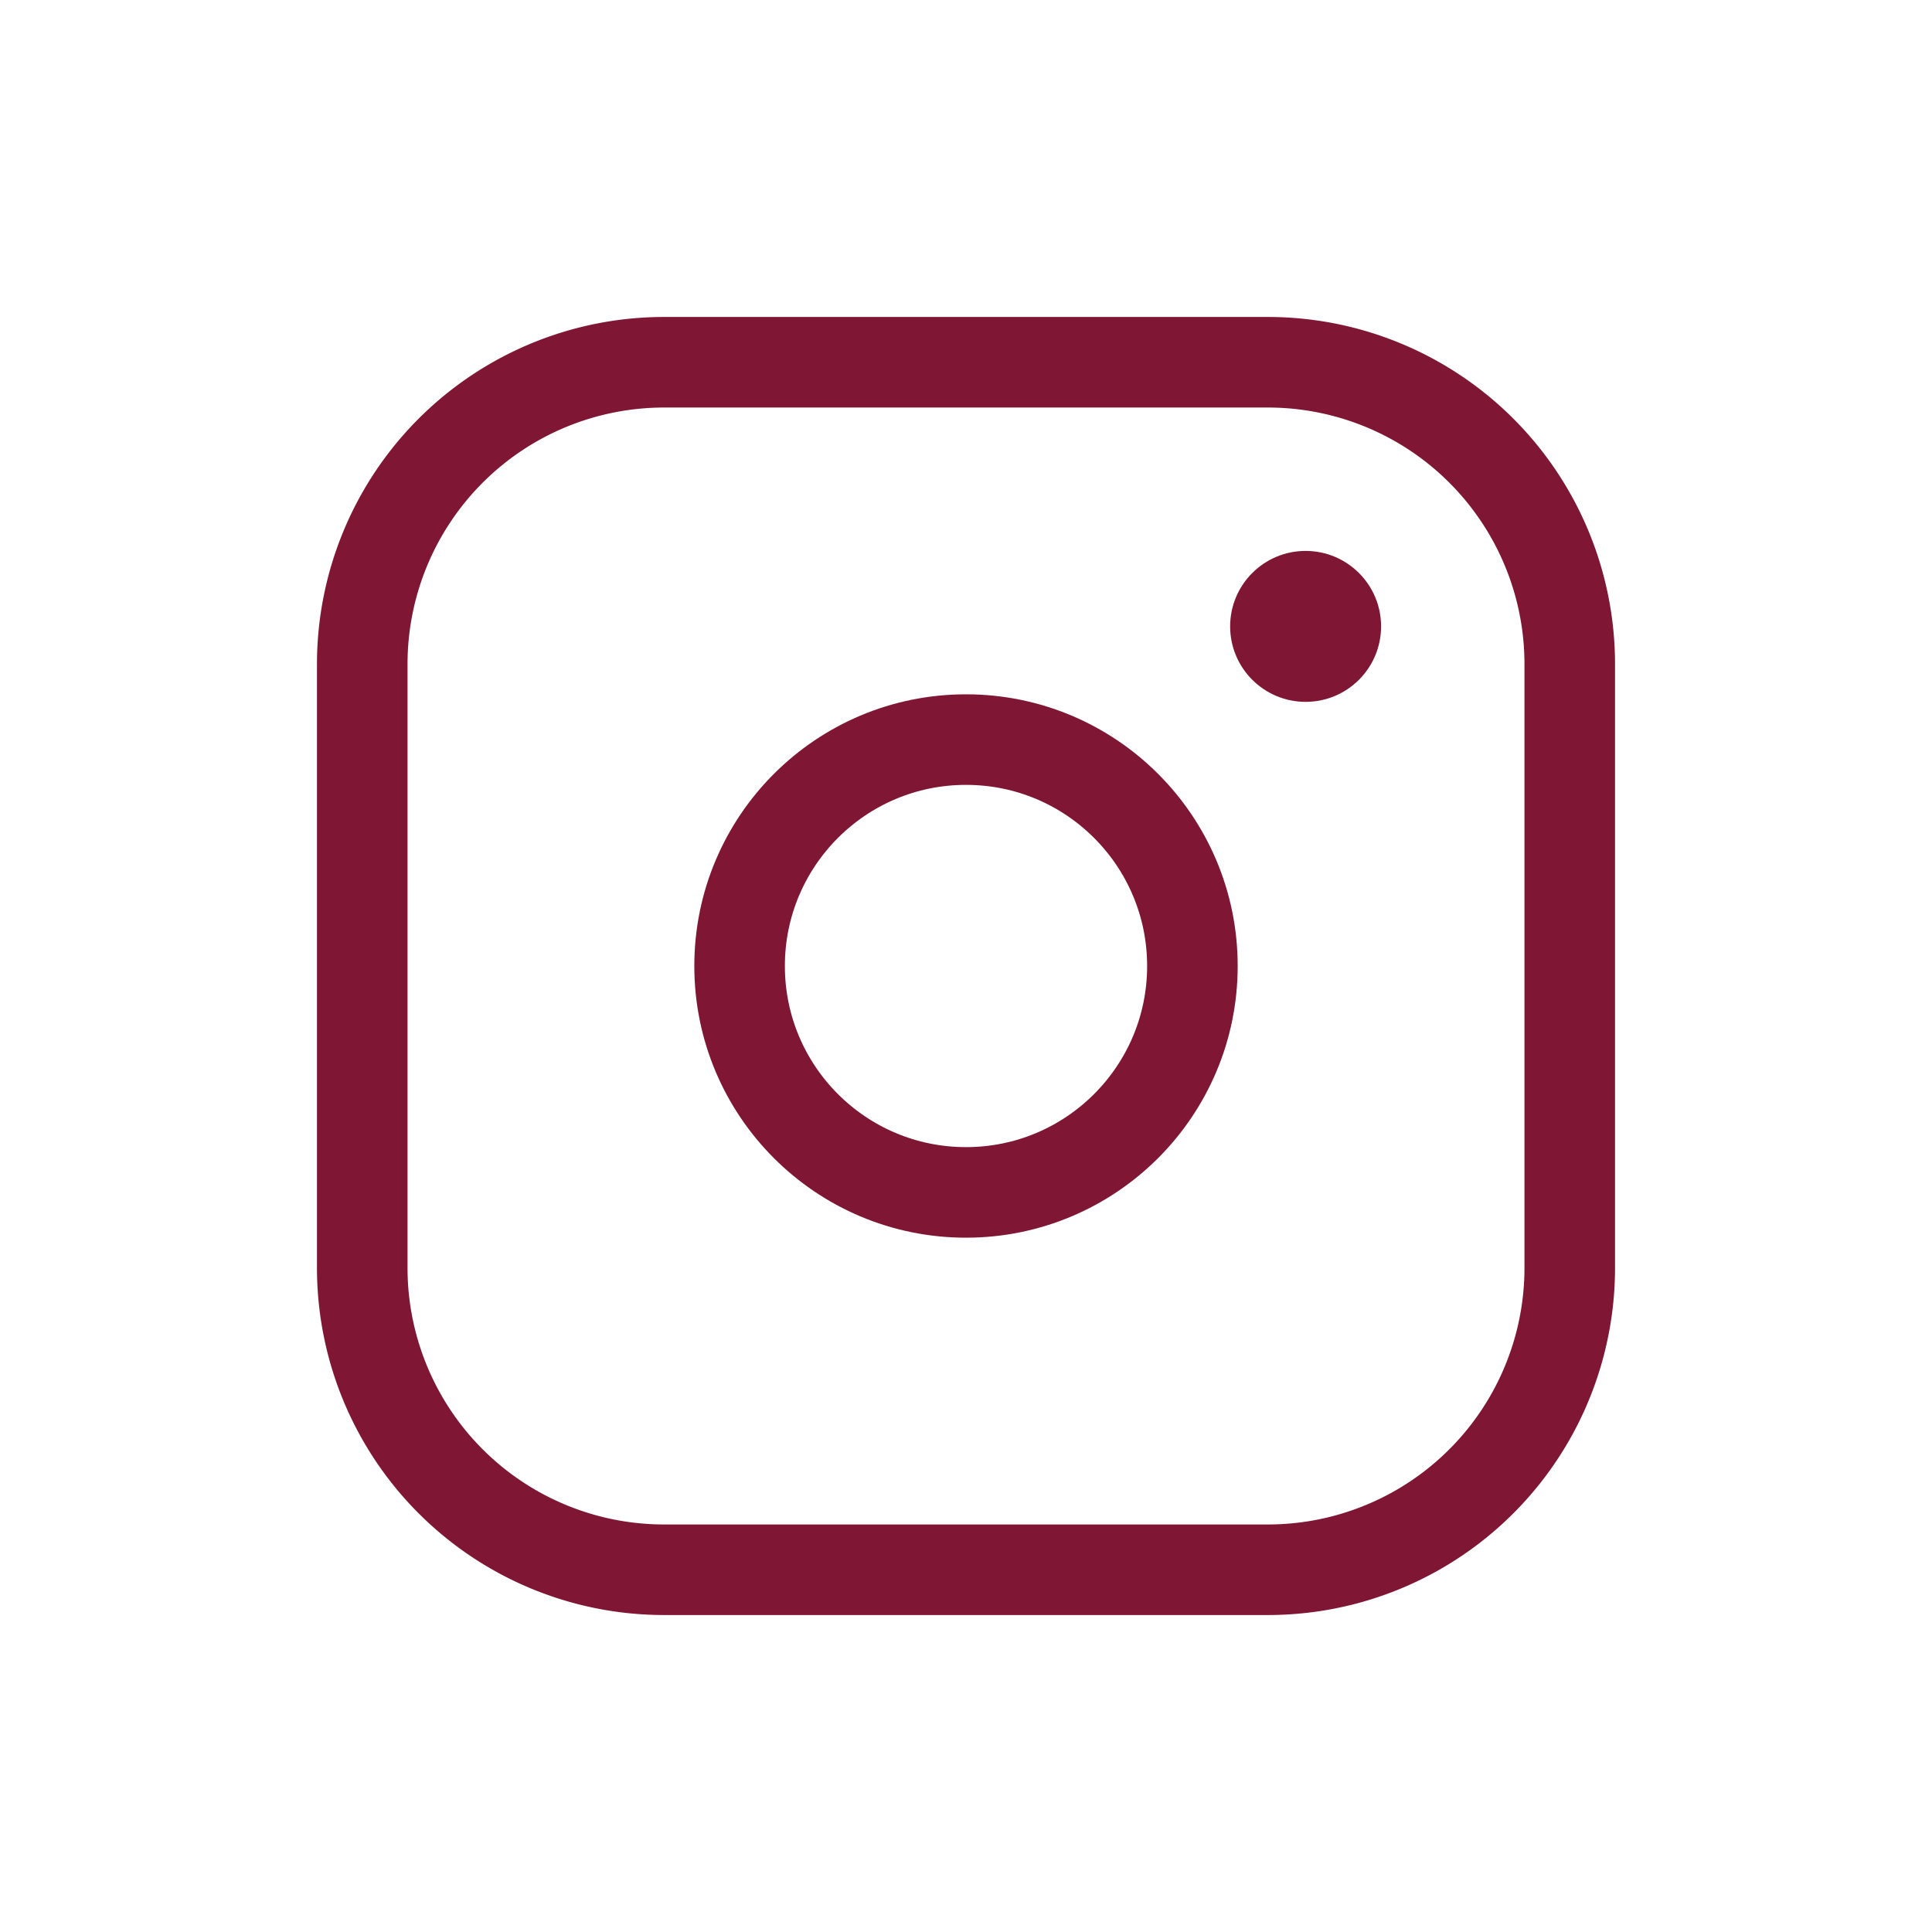 <svg xmlns="http://www.w3.org/2000/svg" width="32" height="32" fill="none"><path stroke="#7F1734" stroke-width="1.5" d="M11 26h10a5 5 0 0 0 5-5V11a5 5 0 0 0-5-5H11a5 5 0 0 0-5 5v10a5 5 0 0 0 5 5z"/><circle cx="16" cy="16" r="3.75" stroke="#7F1734" stroke-width="1.5"/><circle cx="21.625" cy="10.375" r="1.25" fill="#7F1734"/></svg>